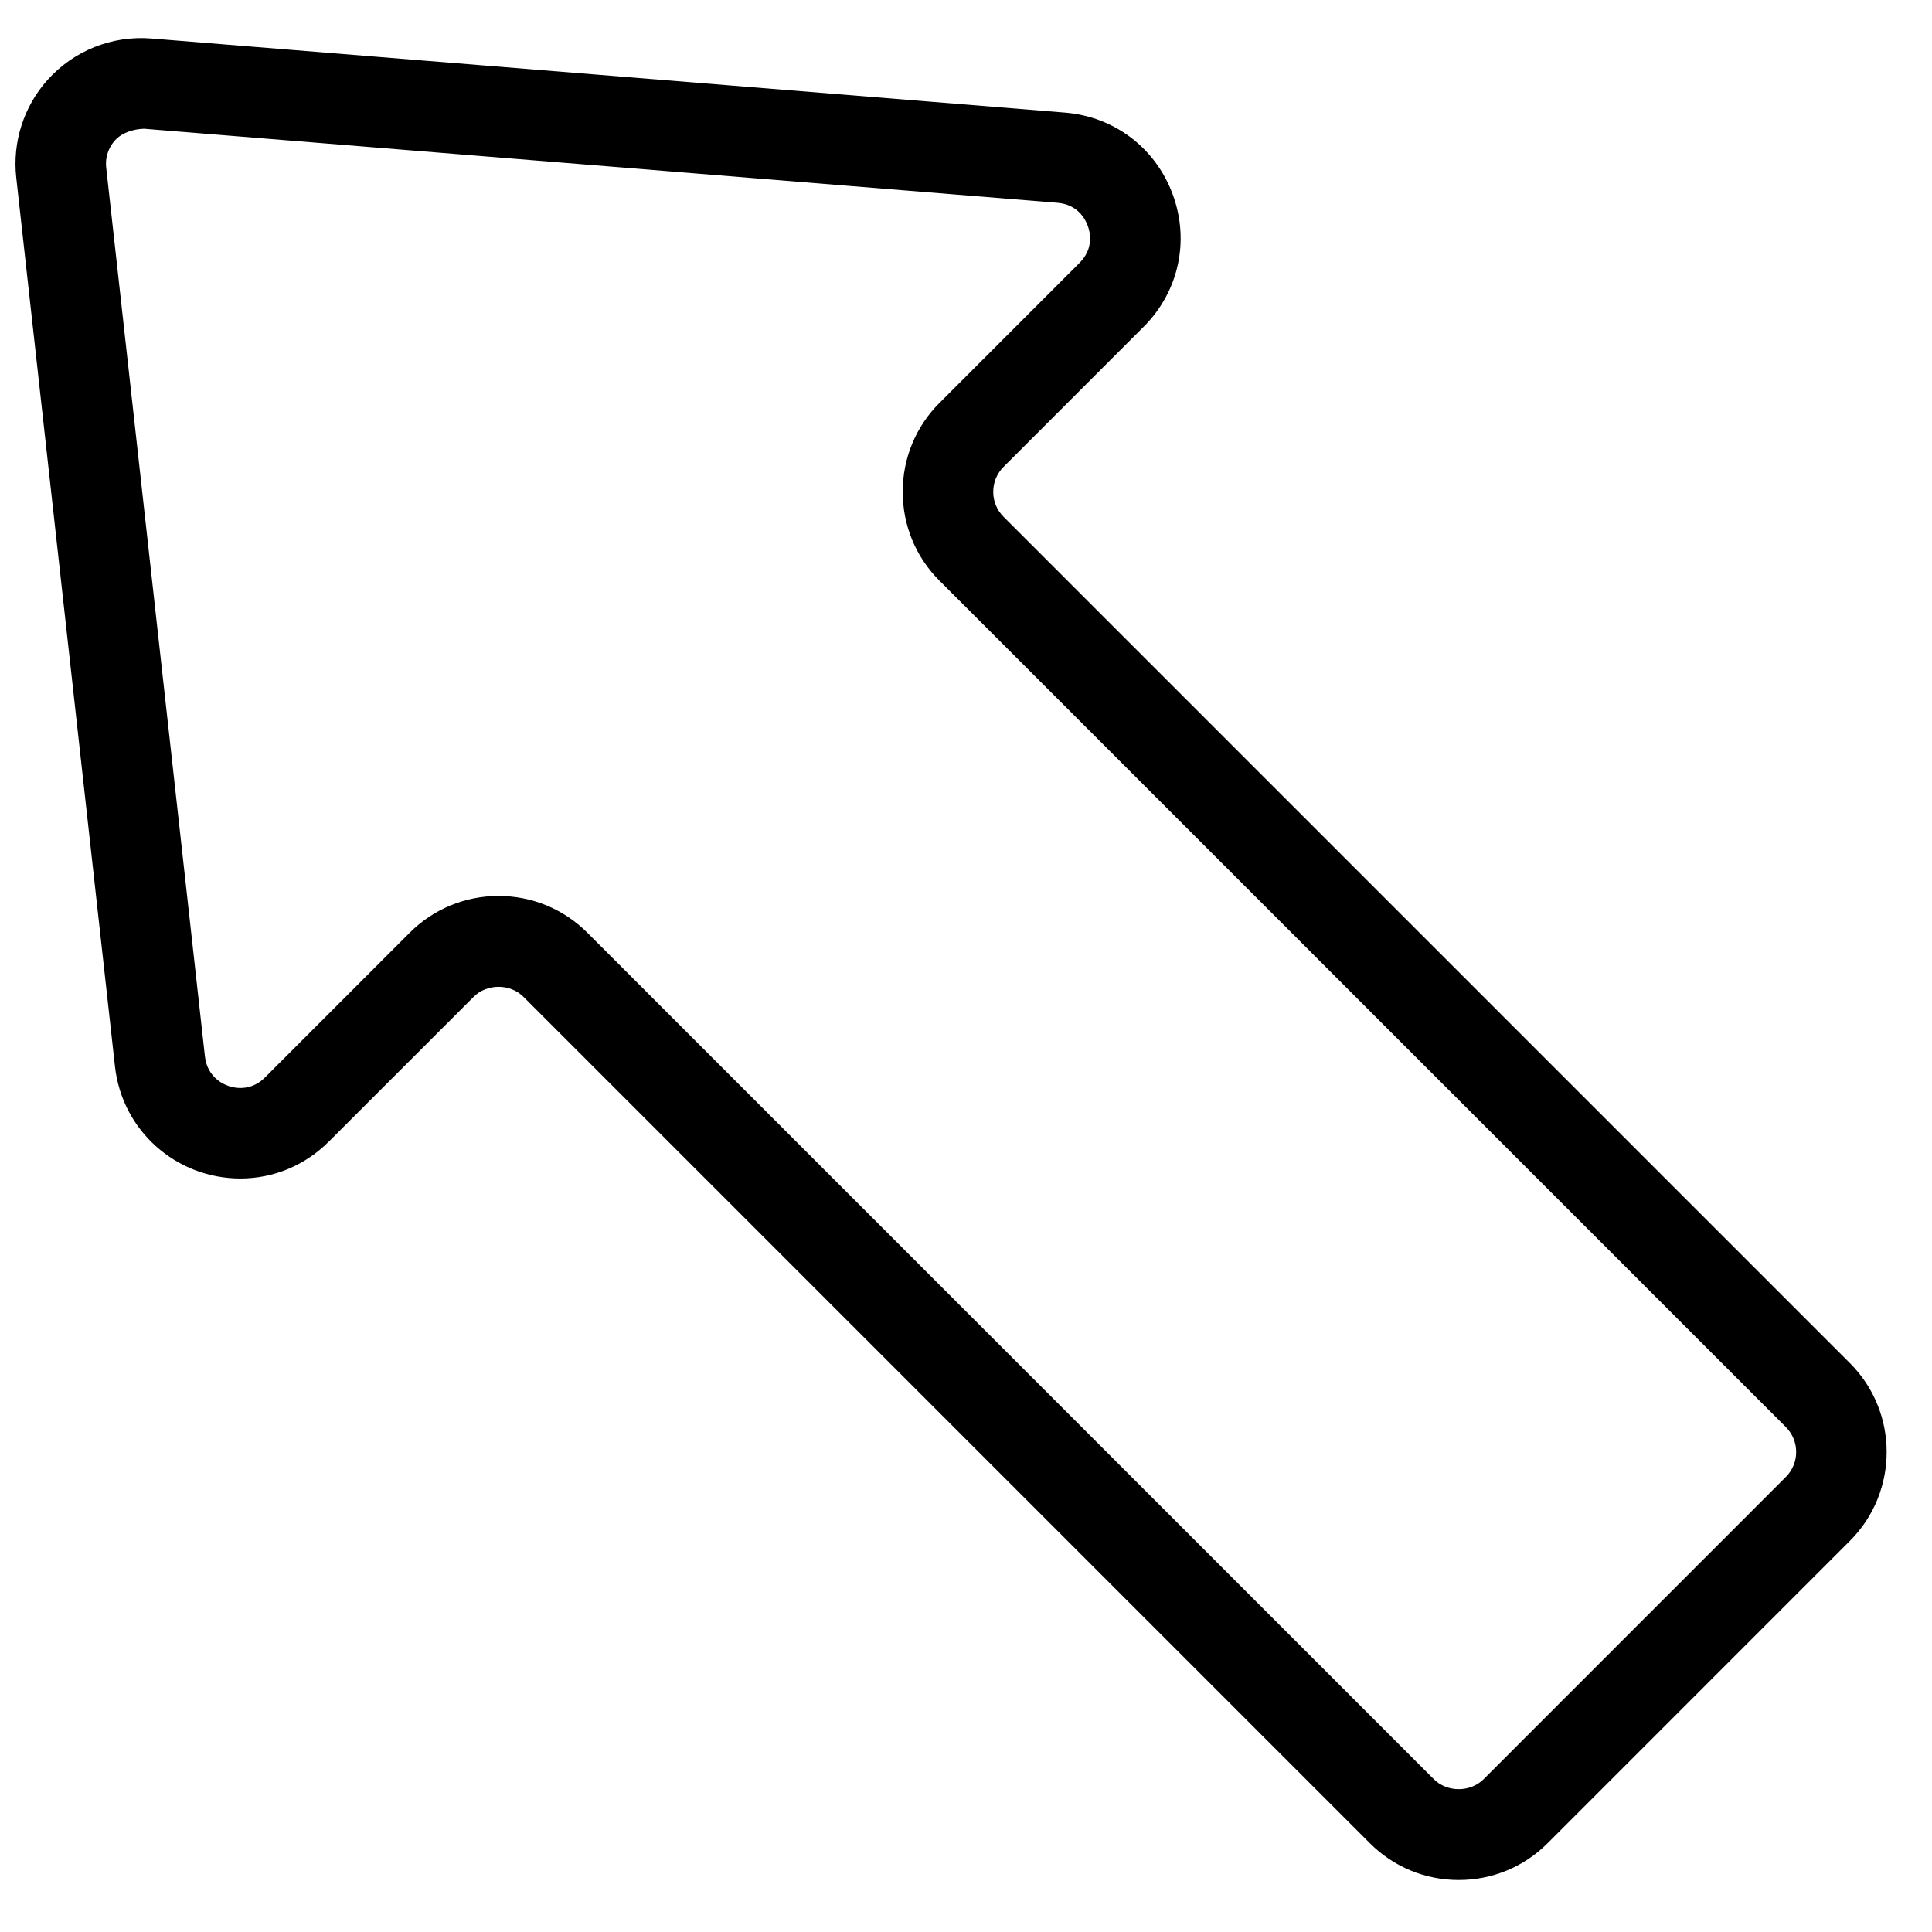<?xml version="1.0" encoding="UTF-8"?>
<!-- The Best Svg Icon site in the world: iconSvg.co, Visit us! https://iconsvg.co -->
<svg width="800px" height="800px" version="1.1" viewBox="144 144 512 512" xmlns="http://www.w3.org/2000/svg">
 <defs>
  <clipPath id="a">
   <path d="m148.09 154h495.91v489h-495.91z"/>
  </clipPath>
 </defs>
 <g clip-path="url(#a)">
  <path d="m530.58 642.22c-8.902 0-17.273-3.465-23.57-9.766l-224.29-224.29c-3.527-3.539-9.68-3.527-13.195 0l-38.375 38.359c-6.309 6.312-14.633 9.789-23.438 9.789-17.07 0-31.367-12.75-33.238-29.664l-26.164-235.55c-1.055-9.406 1.969-18.844 8.266-25.898 6.934-7.738 17.059-11.84 27.531-11l242.1 19.637c13.102 1.055 24.051 9.379 28.586 21.711 4.535 12.332 1.57 25.766-7.711 35.051l-37.141 37.141c-1.762 1.762-2.723 4.102-2.723 6.598 0 2.492 0.961 4.832 2.723 6.594l224.3 224.3c12.992 12.992 12.992 34.141 0 47.117l-80.105 80.117c-6.285 6.289-14.66 9.754-23.559 9.754zm-254.46-260.78c8.902 0 17.262 3.469 23.559 9.766l224.3 224.3c3.539 3.527 9.68 3.516 13.195 0l80.105-80.117c3.633-3.633 3.633-9.559 0-13.195l-224.3-224.3c-6.297-6.285-9.75-14.66-9.75-23.559 0-8.902 3.453-17.273 9.75-23.562l37.137-37.137c3.805-3.801 2.773-8.133 2.148-9.812-0.609-1.68-2.625-5.648-8-6.082l-242.09-19.625c-2.867 0.086-5.914 1.07-7.711 3.086-1.031 1.148-2.711 3.633-2.316 7.242l26.164 235.55c0.609 5.461 5.191 8.328 9.402 8.328 1.703 0 4.199-0.48 6.477-2.762l38.363-38.359c6.297-6.297 14.672-9.766 23.57-9.766z" fill-rule="evenodd"/>
 </g>
</svg>